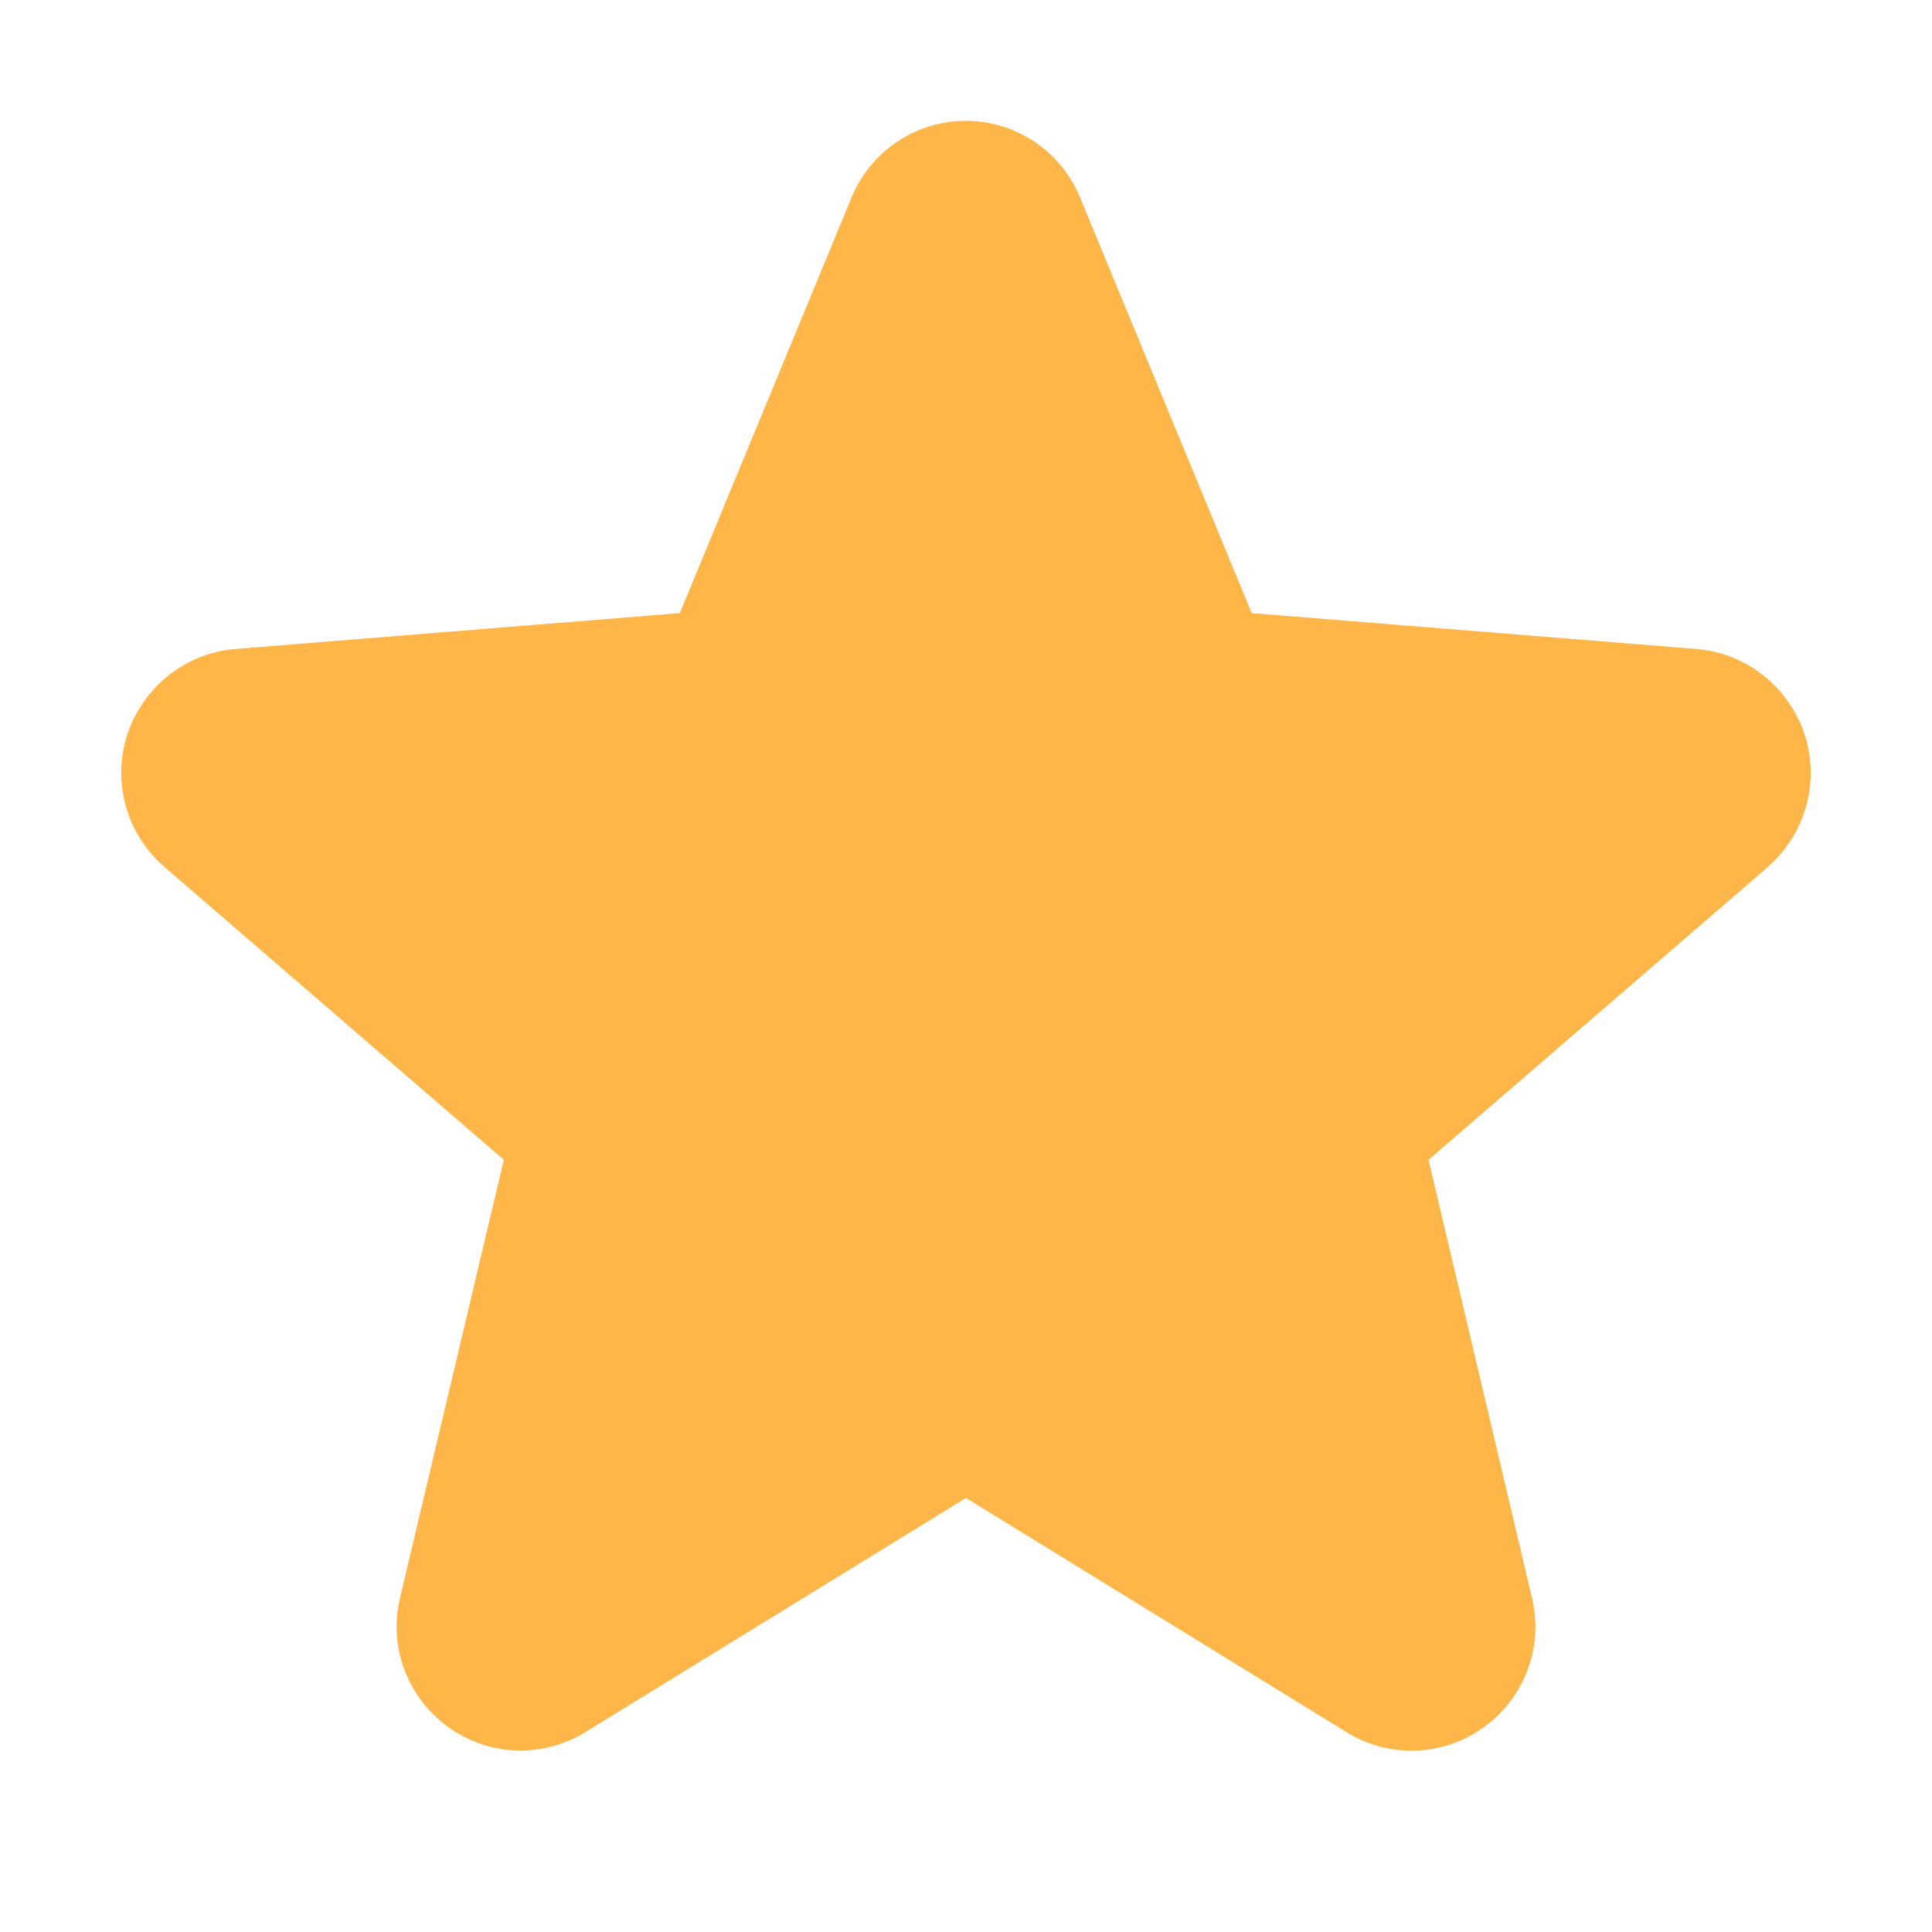 <?xml version="1.0" encoding="UTF-8" standalone="no"?>
<!DOCTYPE svg PUBLIC "-//W3C//DTD SVG 1.1//EN" "http://www.w3.org/Graphics/SVG/1.1/DTD/svg11.dtd">
<svg width="100%" height="100%" viewBox="0 0 256 256" version="1.1" xmlns="http://www.w3.org/2000/svg" xmlns:xlink="http://www.w3.org/1999/xlink" xml:space="preserve" xmlns:serif="http://www.serif.com/" style="fill-rule:evenodd;clip-rule:evenodd;stroke-linejoin:round;stroke-miterlimit:2;">
    <path d="M234.29,114.85L189.29,153.68L203,211.75C203.301,213.003 203.453,214.288 203.453,215.577C203.453,224.574 196.049,231.977 187.053,231.977C184.035,231.977 181.075,231.144 178.5,229.57L128,198.49L77.47,229.57C74.903,231.13 71.956,231.955 68.952,231.955C59.956,231.955 52.552,224.552 52.552,215.555C52.552,214.274 52.703,212.997 53,211.75L66.76,153.68L21.76,114.85C18.144,111.725 16.063,107.176 16.063,102.397C16.063,93.91 22.626,86.744 31.08,86L90.08,81.24L112.84,26.16C115.355,20.033 121.352,16.011 127.975,16.011C134.598,16.011 140.595,20.033 143.11,26.16L165.86,81.24L224.86,86C233.337,86.717 239.933,93.894 239.933,102.401C239.933,107.183 237.849,111.735 234.23,114.86L234.29,114.85Z" style="fill:rgb(255,182,72);fill-rule:nonzero;"/>
</svg>
